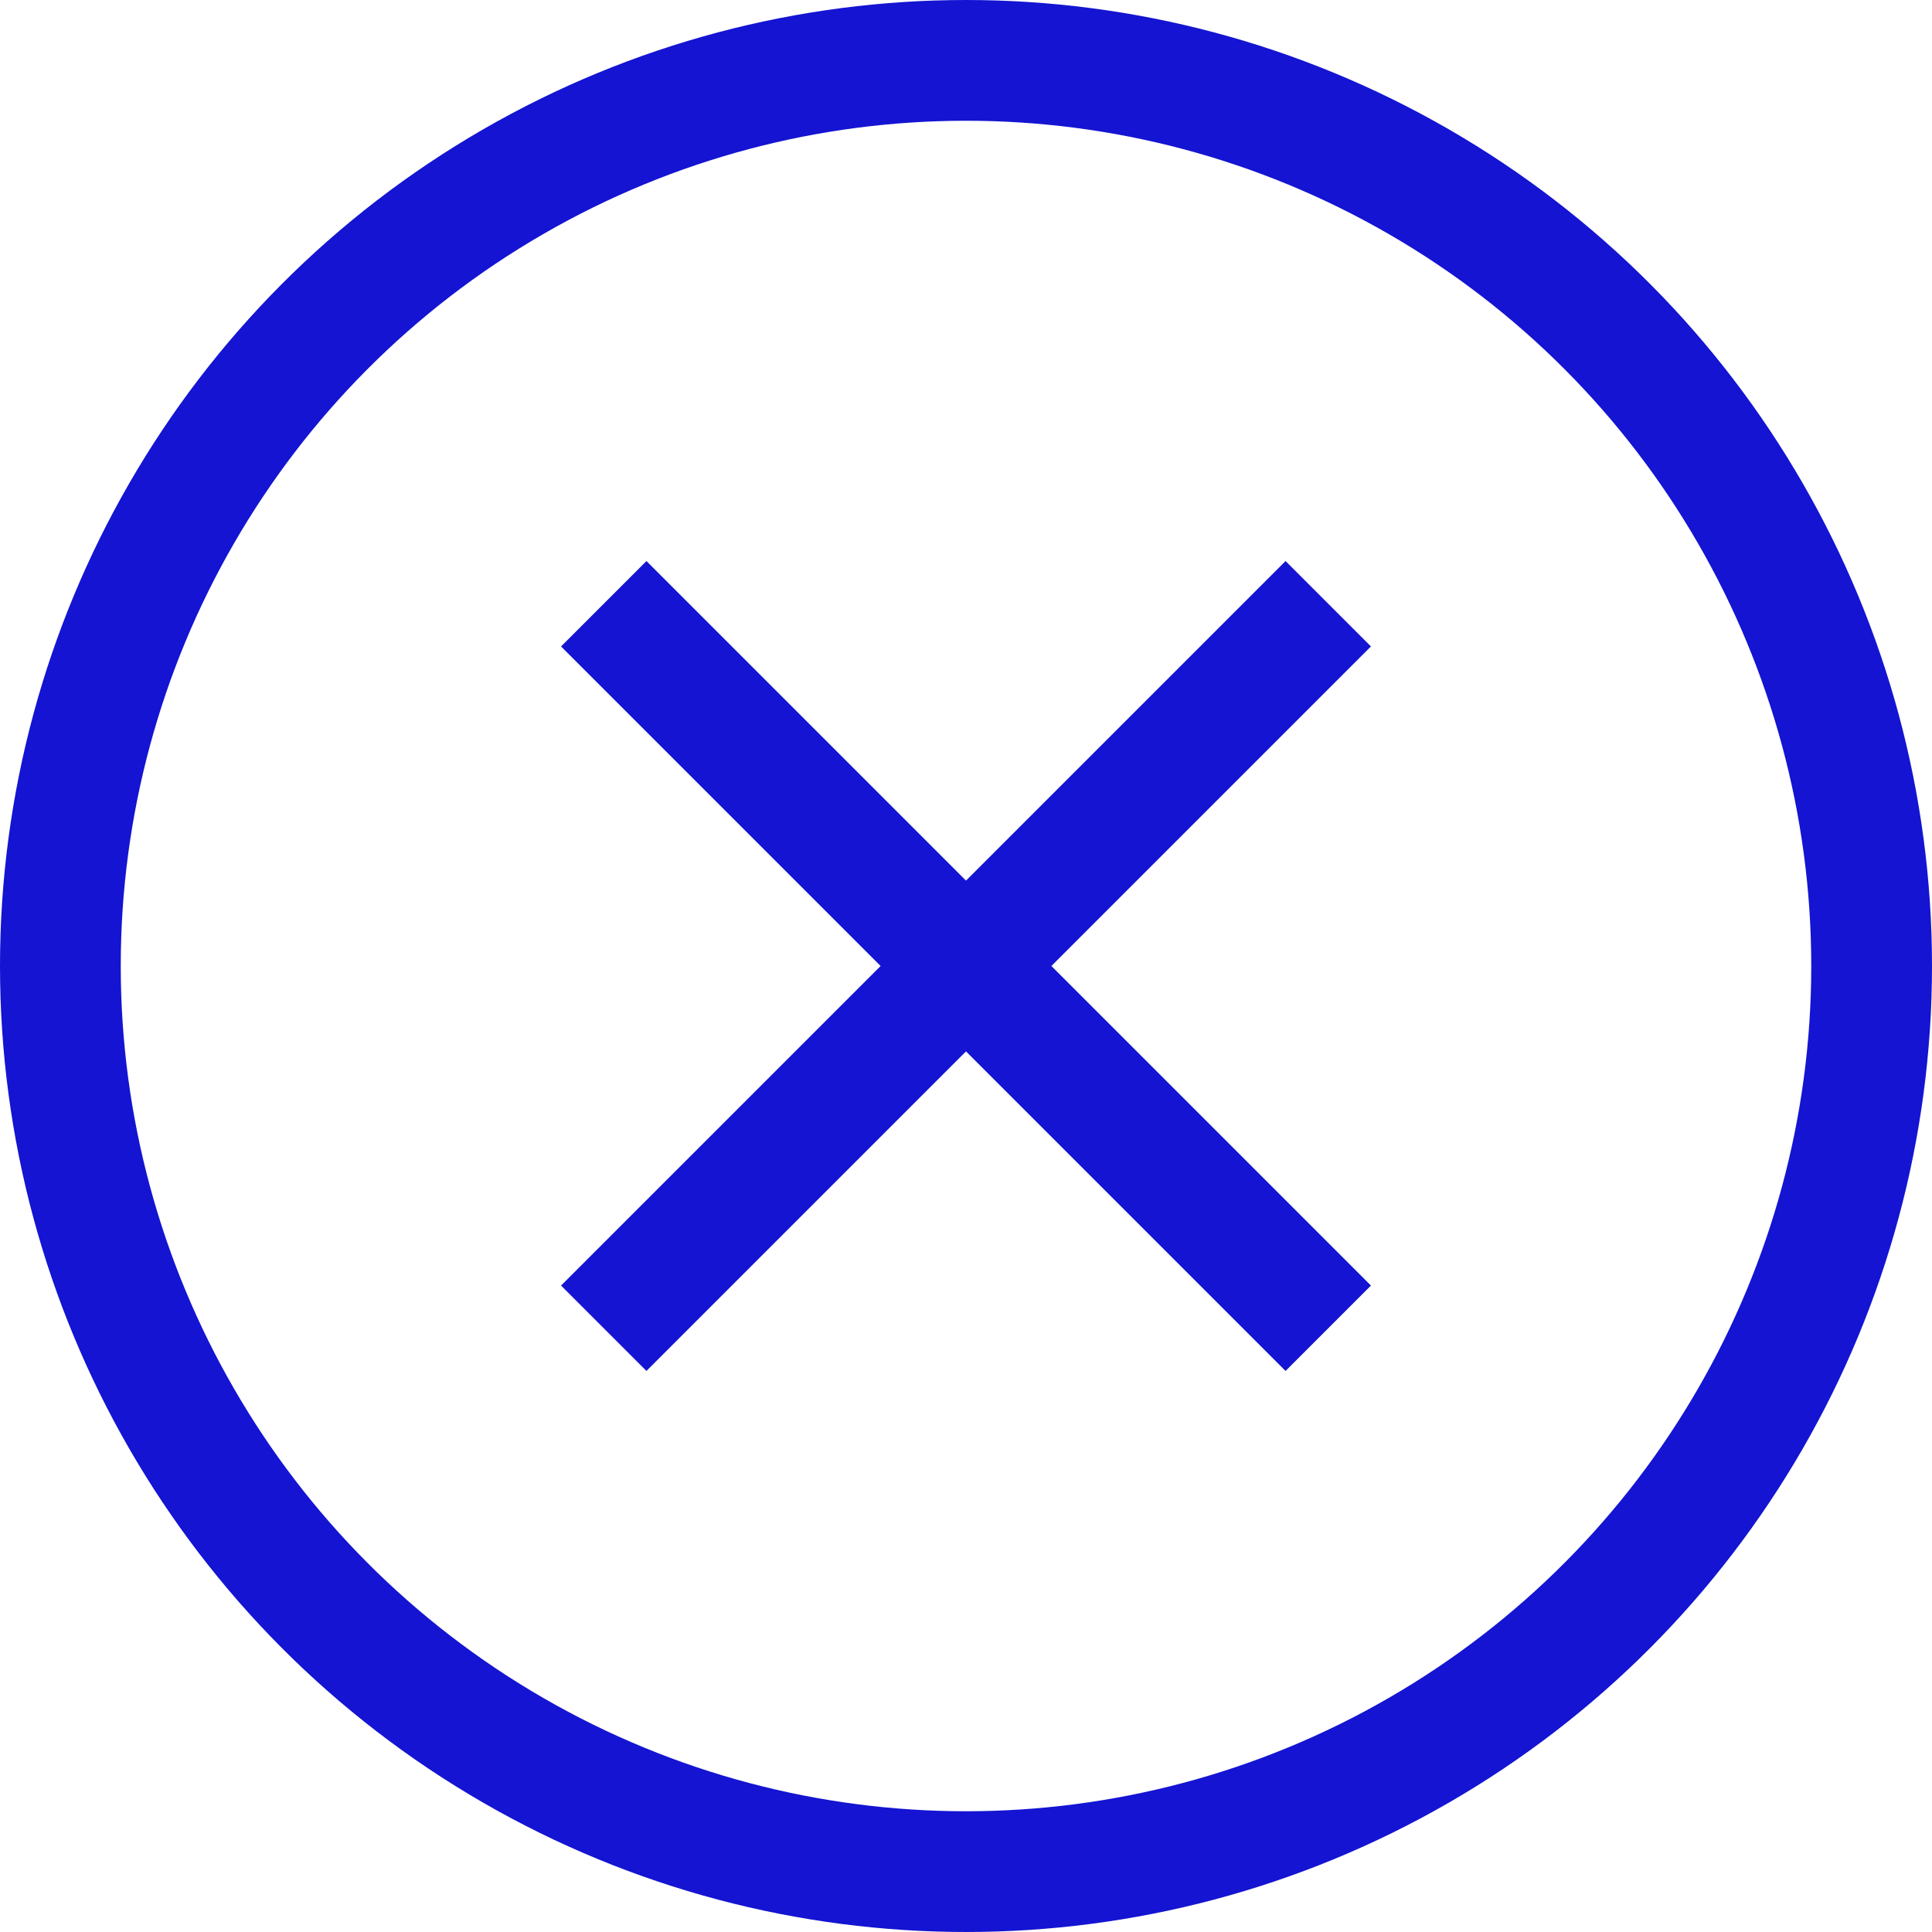 <svg width="16" height="16" viewBox="0 0 16 16" fill="none" xmlns="http://www.w3.org/2000/svg">
  <circle cx="8" cy="8" r="7.5" stroke="#1414D2" />
  <path d="M5 5L11 11" stroke="#1414D2" />
  <path d="M11 5L5 11" stroke="#1414D2" />
</svg>
